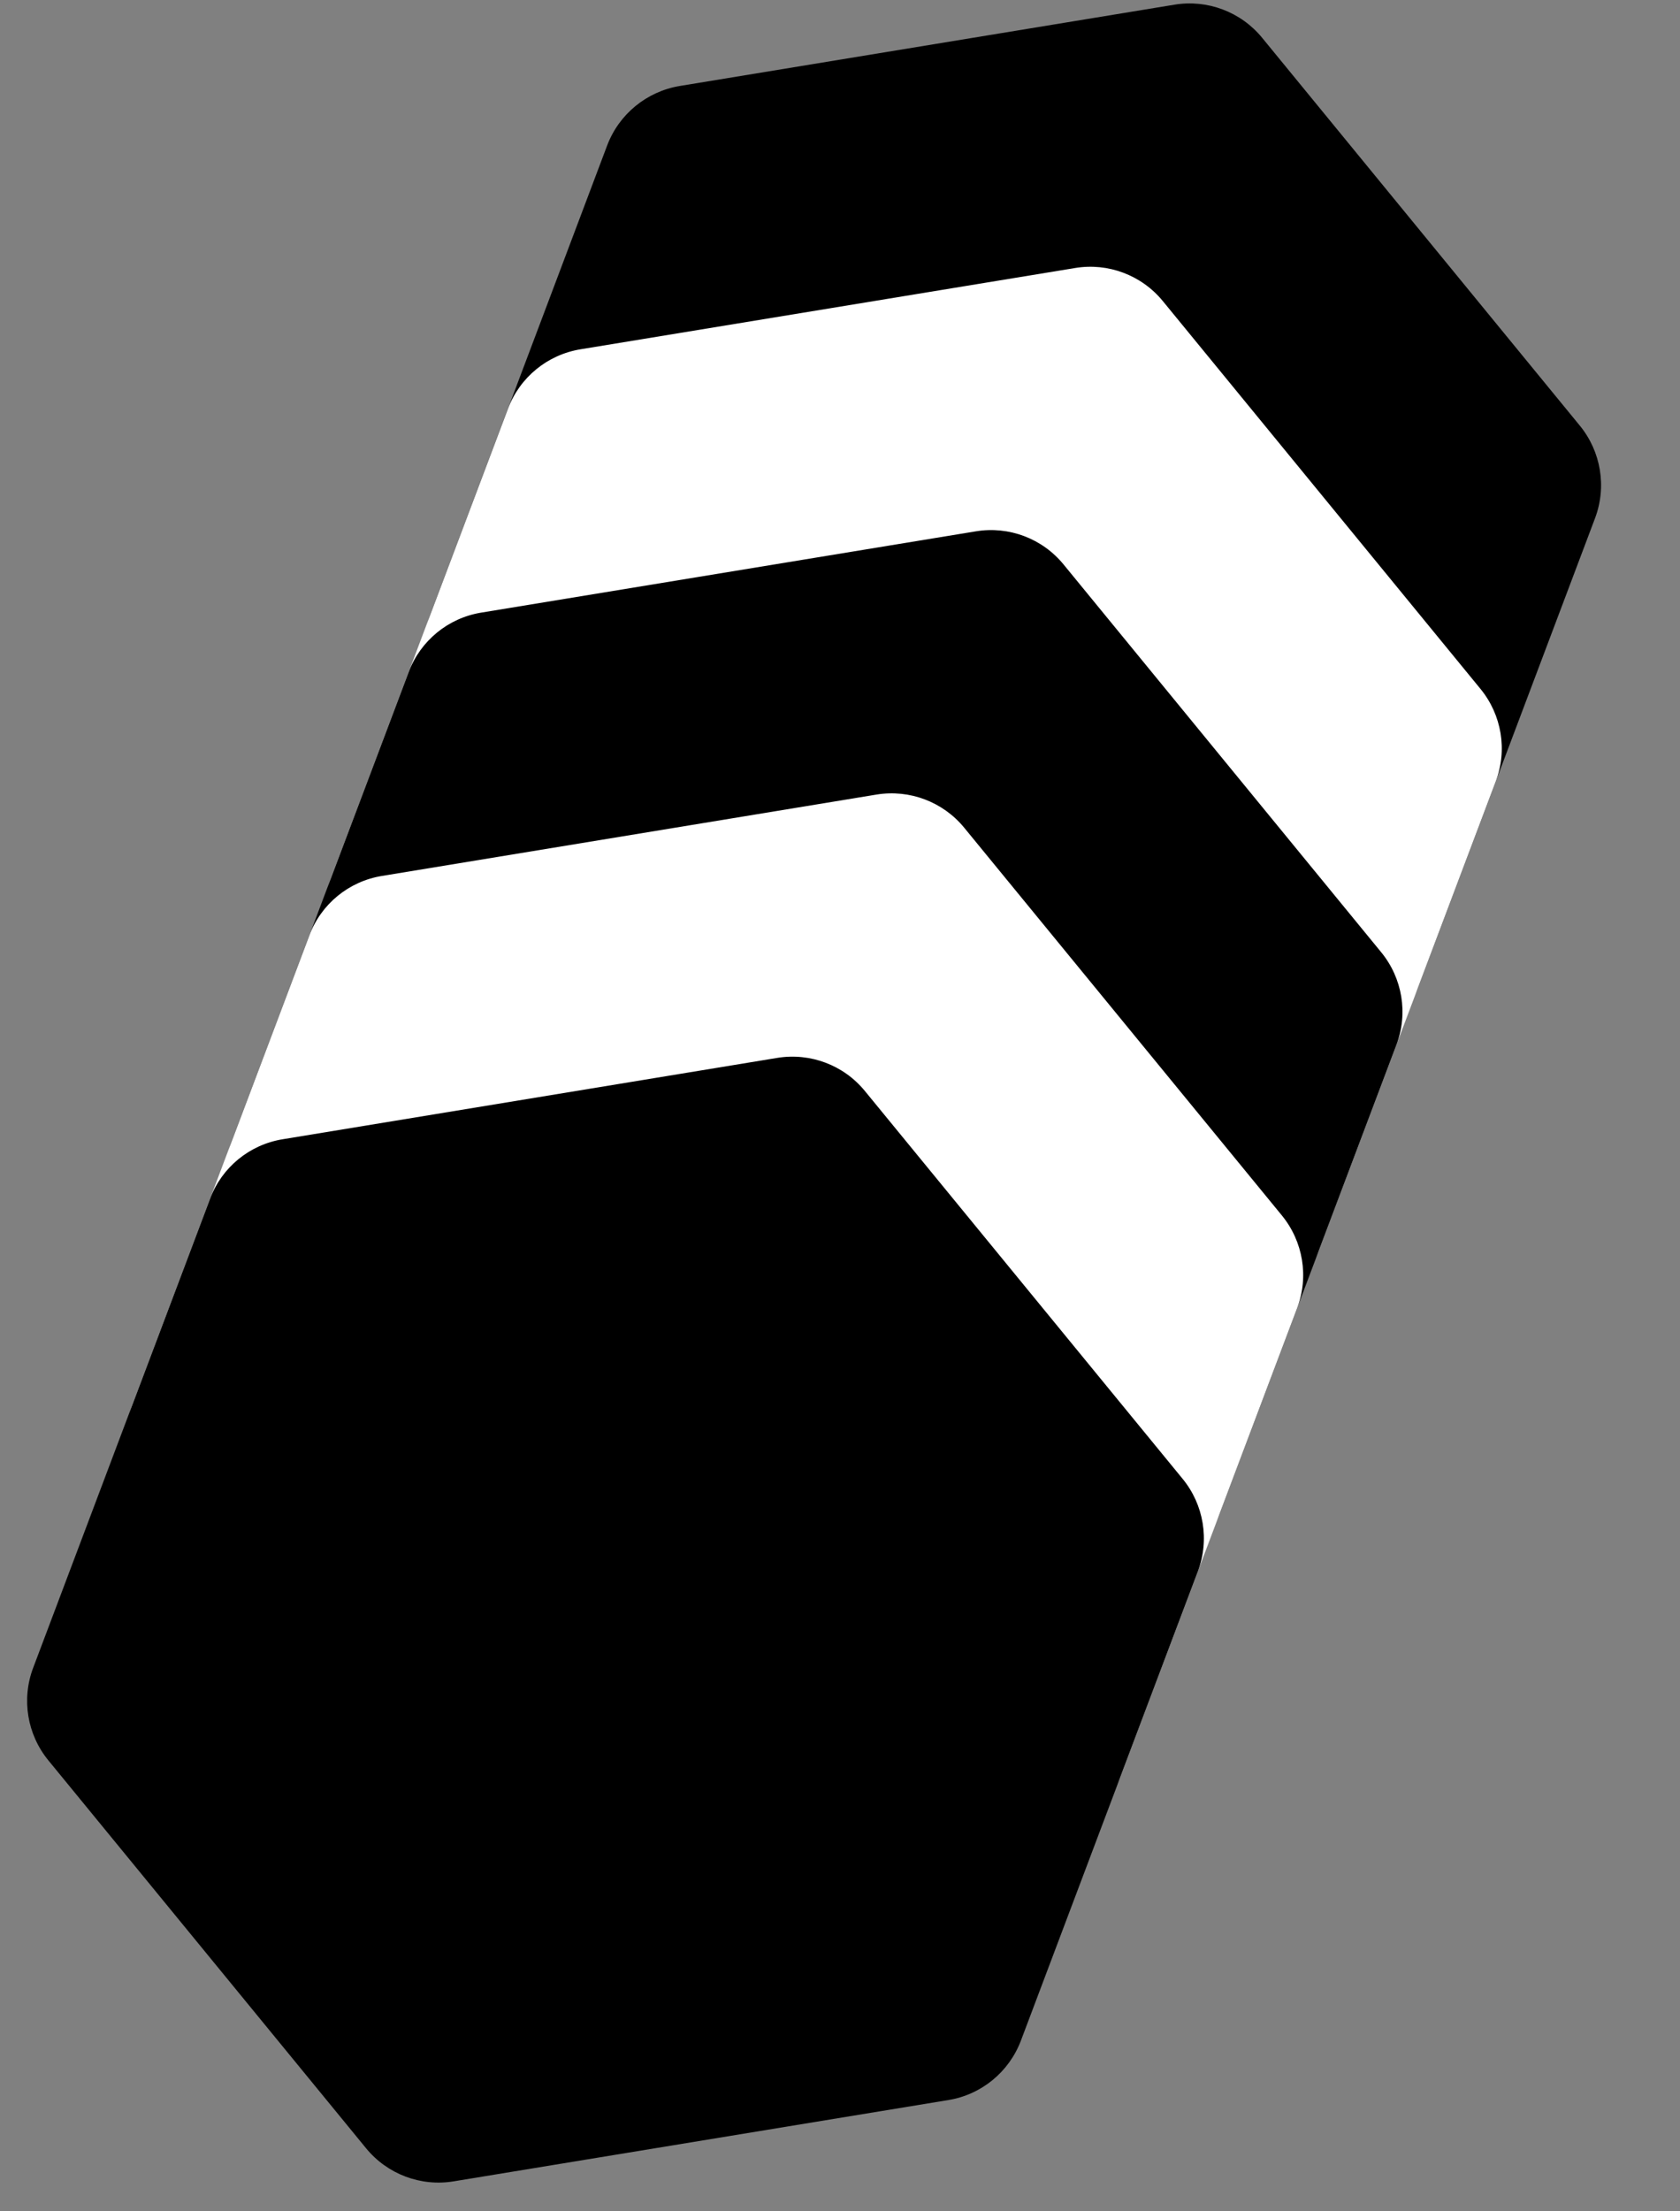 <svg width="19" height="25" viewBox="0 0 19 25" fill="none" xmlns="http://www.w3.org/2000/svg">
<rect x="0" y="0" width="19" height="25" fill="#808080" stroke="none"/>
<path d="M13.282 0.053C13.655 -0.009 14.034 0.134 14.274 0.427L17.867 4.812C18.107 5.105 18.173 5.504 18.039 5.859L16.038 11.162C15.904 11.517 15.592 11.773 15.218 11.835L9.624 12.754C9.25 12.815 8.872 12.673 8.632 12.38L5.039 7.995C4.798 7.702 4.733 7.303 4.867 6.948L6.867 1.644C7.001 1.29 7.314 1.034 7.688 0.972L13.282 0.053Z" fill="black"/>
<path d="M12.159 3.03C12.533 2.968 12.911 3.111 13.151 3.404L16.744 7.789C16.984 8.082 17.05 8.481 16.916 8.835L14.915 14.139C14.781 14.494 14.469 14.75 14.095 14.812L8.501 15.731C8.127 15.792 7.749 15.65 7.509 15.357L3.916 10.972C3.675 10.679 3.61 10.28 3.744 9.925L5.745 4.621C5.878 4.267 6.191 4.01 6.565 3.949L12.159 3.03Z" fill="white"/>
<path d="M11.036 6.007C11.41 5.945 11.788 6.088 12.028 6.381L15.621 10.766C15.861 11.059 15.927 11.458 15.793 11.812L13.792 17.116C13.658 17.471 13.346 17.727 12.972 17.788L7.378 18.708C7.004 18.769 6.626 18.626 6.386 18.333L2.793 13.949C2.553 13.655 2.487 13.257 2.621 12.902L4.622 7.598C4.755 7.244 5.068 6.987 5.442 6.926L11.036 6.007Z" fill="black"/>
<path d="M9.913 8.983C10.287 8.922 10.665 9.065 10.905 9.358L14.498 13.742C14.738 14.036 14.804 14.434 14.67 14.789L12.669 20.093C12.536 20.448 12.223 20.704 11.849 20.765L6.255 21.684C5.881 21.746 5.503 21.603 5.263 21.31L1.67 16.925C1.43 16.632 1.364 16.233 1.498 15.879L3.499 10.575C3.632 10.22 3.945 9.964 4.319 9.903L9.913 8.983Z" fill="white"/>
<path d="M8.79 11.96C9.164 11.899 9.542 12.041 9.782 12.335L13.375 16.719C13.615 17.012 13.681 17.411 13.547 17.766L11.546 23.07C11.412 23.424 11.1 23.681 10.726 23.742L5.132 24.661C4.758 24.723 4.38 24.58 4.14 24.287L0.547 19.902C0.307 19.609 0.241 19.21 0.375 18.856L2.376 13.552C2.509 13.197 2.822 12.941 3.196 12.88L8.79 11.96Z" fill="black"/>
</svg> 